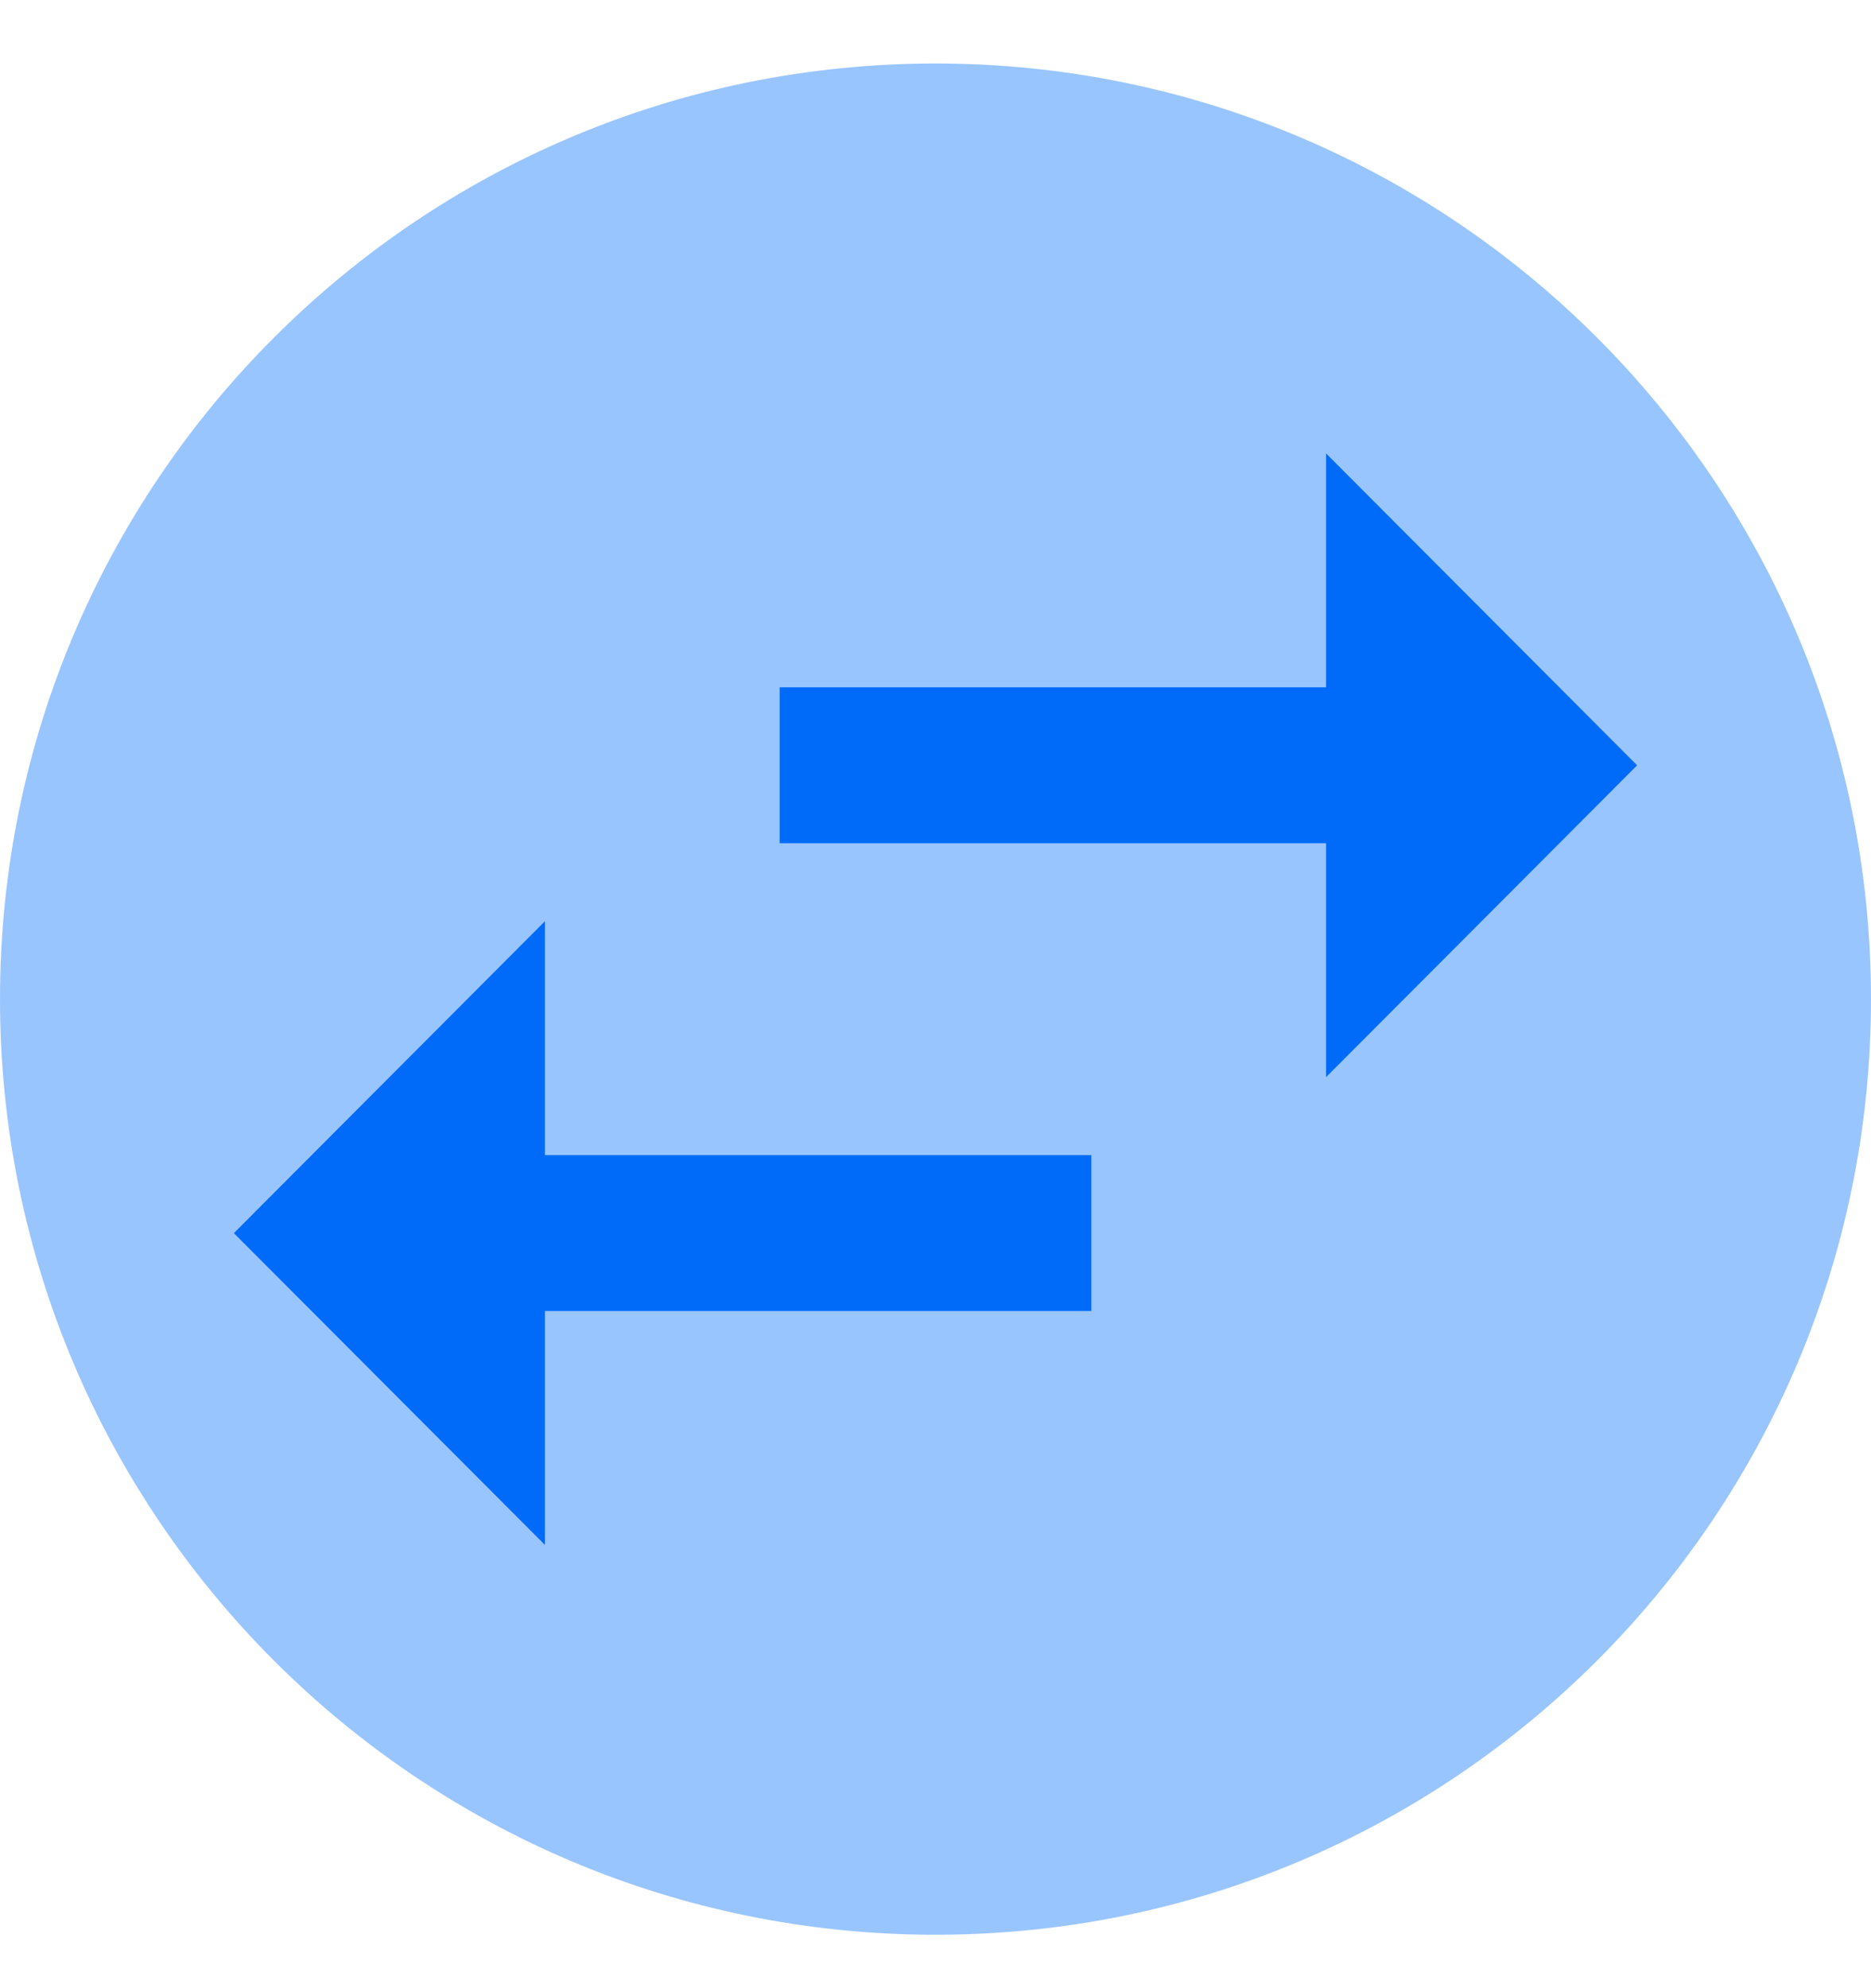 <svg width="16" height="17" viewBox="0 0 16 17" fill="none" xmlns="http://www.w3.org/2000/svg">
<g id="swap_horiz">
<path d="M0 8.543C0 4.125 3.582 0.543 8 0.543C12.418 0.543 16 4.125 16 8.543C16 12.961 12.418 16.543 8 16.543C3.582 16.543 0 12.961 0 8.543Z" fill="#99C5FF"/>
<path id="Vector" d="M4.66 7.877L2 10.544L4.66 13.21V11.21H9.333V9.877H4.66V7.877ZM14 6.544L11.34 3.877V5.877H6.667V7.21H11.34V9.21L14 6.544Z" fill="#006BF8"/>
</g>
</svg>
